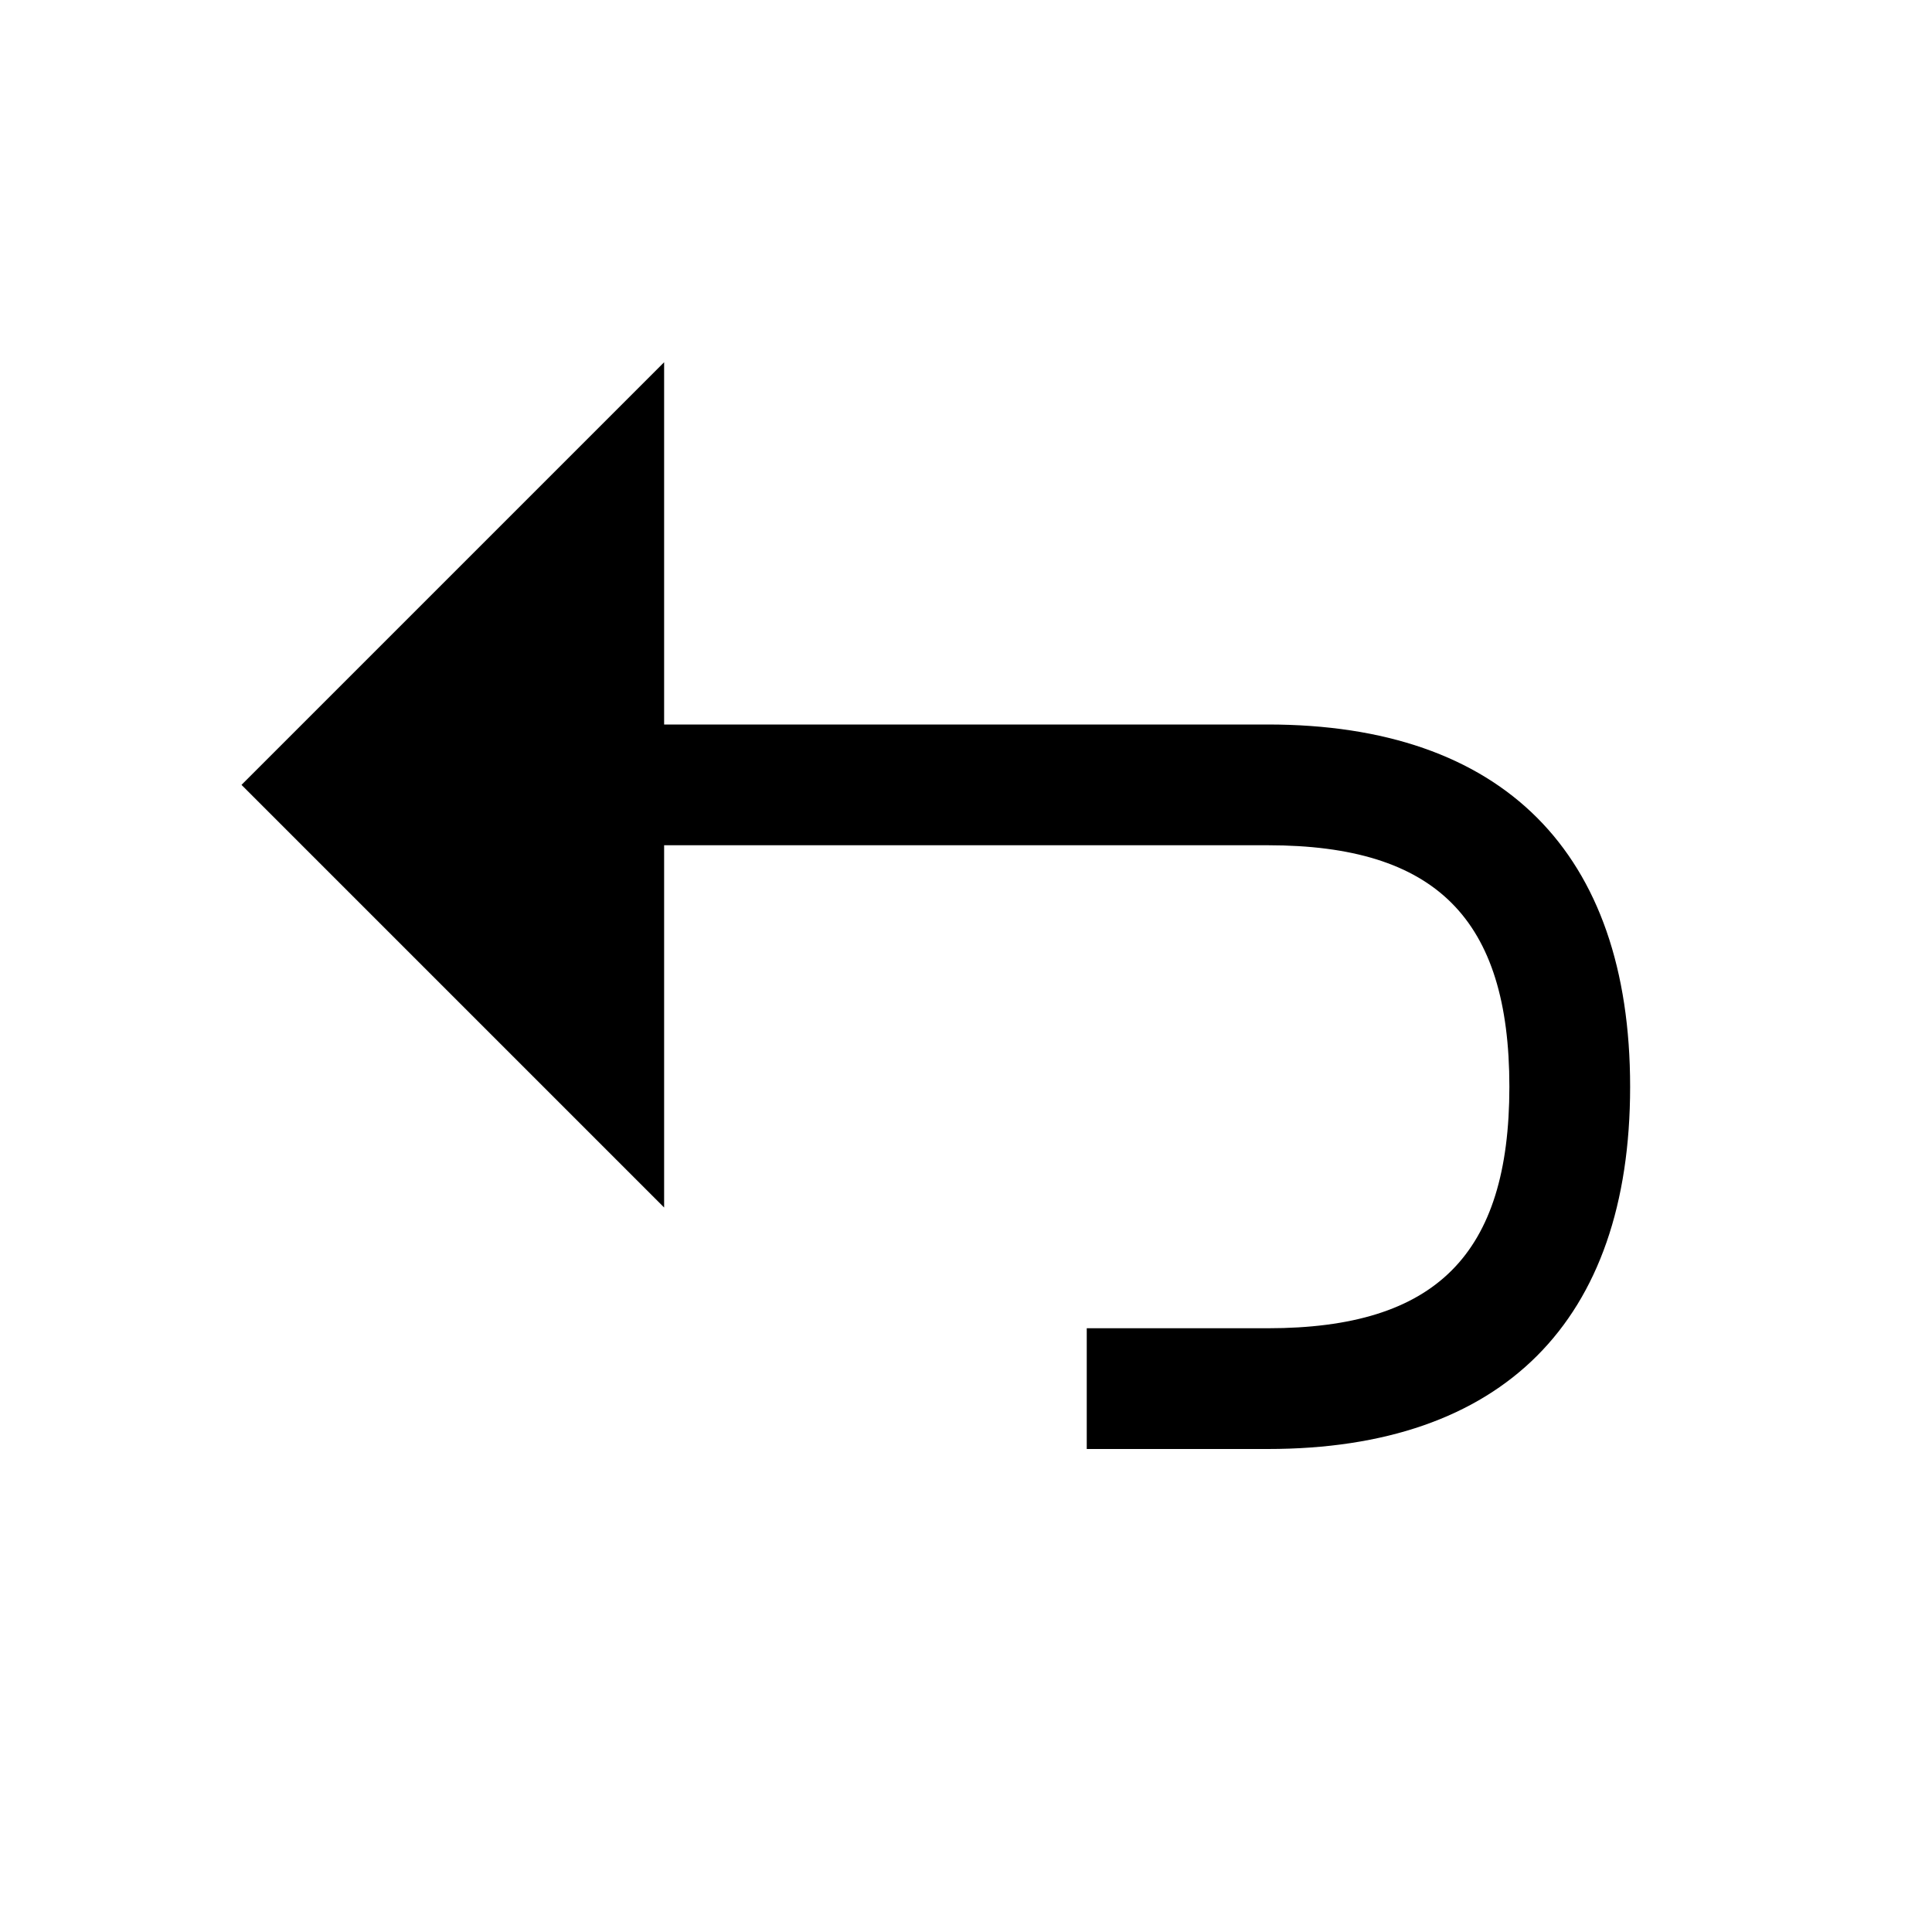 <!--
  - SPDX-License-Identifier: Apache-2.0
  -
  - The OpenSearch Contributors require contributions made to
  - this file be licensed under the Apache-2.0 license or a
  - compatible open source license.
  -
  - Modifications Copyright OpenSearch Contributors. See
  - GitHub history for details.
  -->

<svg xmlns="http://www.w3.org/2000/svg" width="16" height="16" viewBox="0 0 16 16">
  <path d="M5.5,6 L10.5,6 C12.443,6 13.5,7.057 13.5,9 C13.5,10.943 12.443,12 10.5,12 L9,12 L9,11 L10.5,11 C11.891,11 12.5,10.391 12.5,9 C12.5,7.609 11.891,7 10.5,7 L5.5,7 L5.5,10 L2,6.5 L5.5,3 L5.5,6 Z"/>
</svg>
